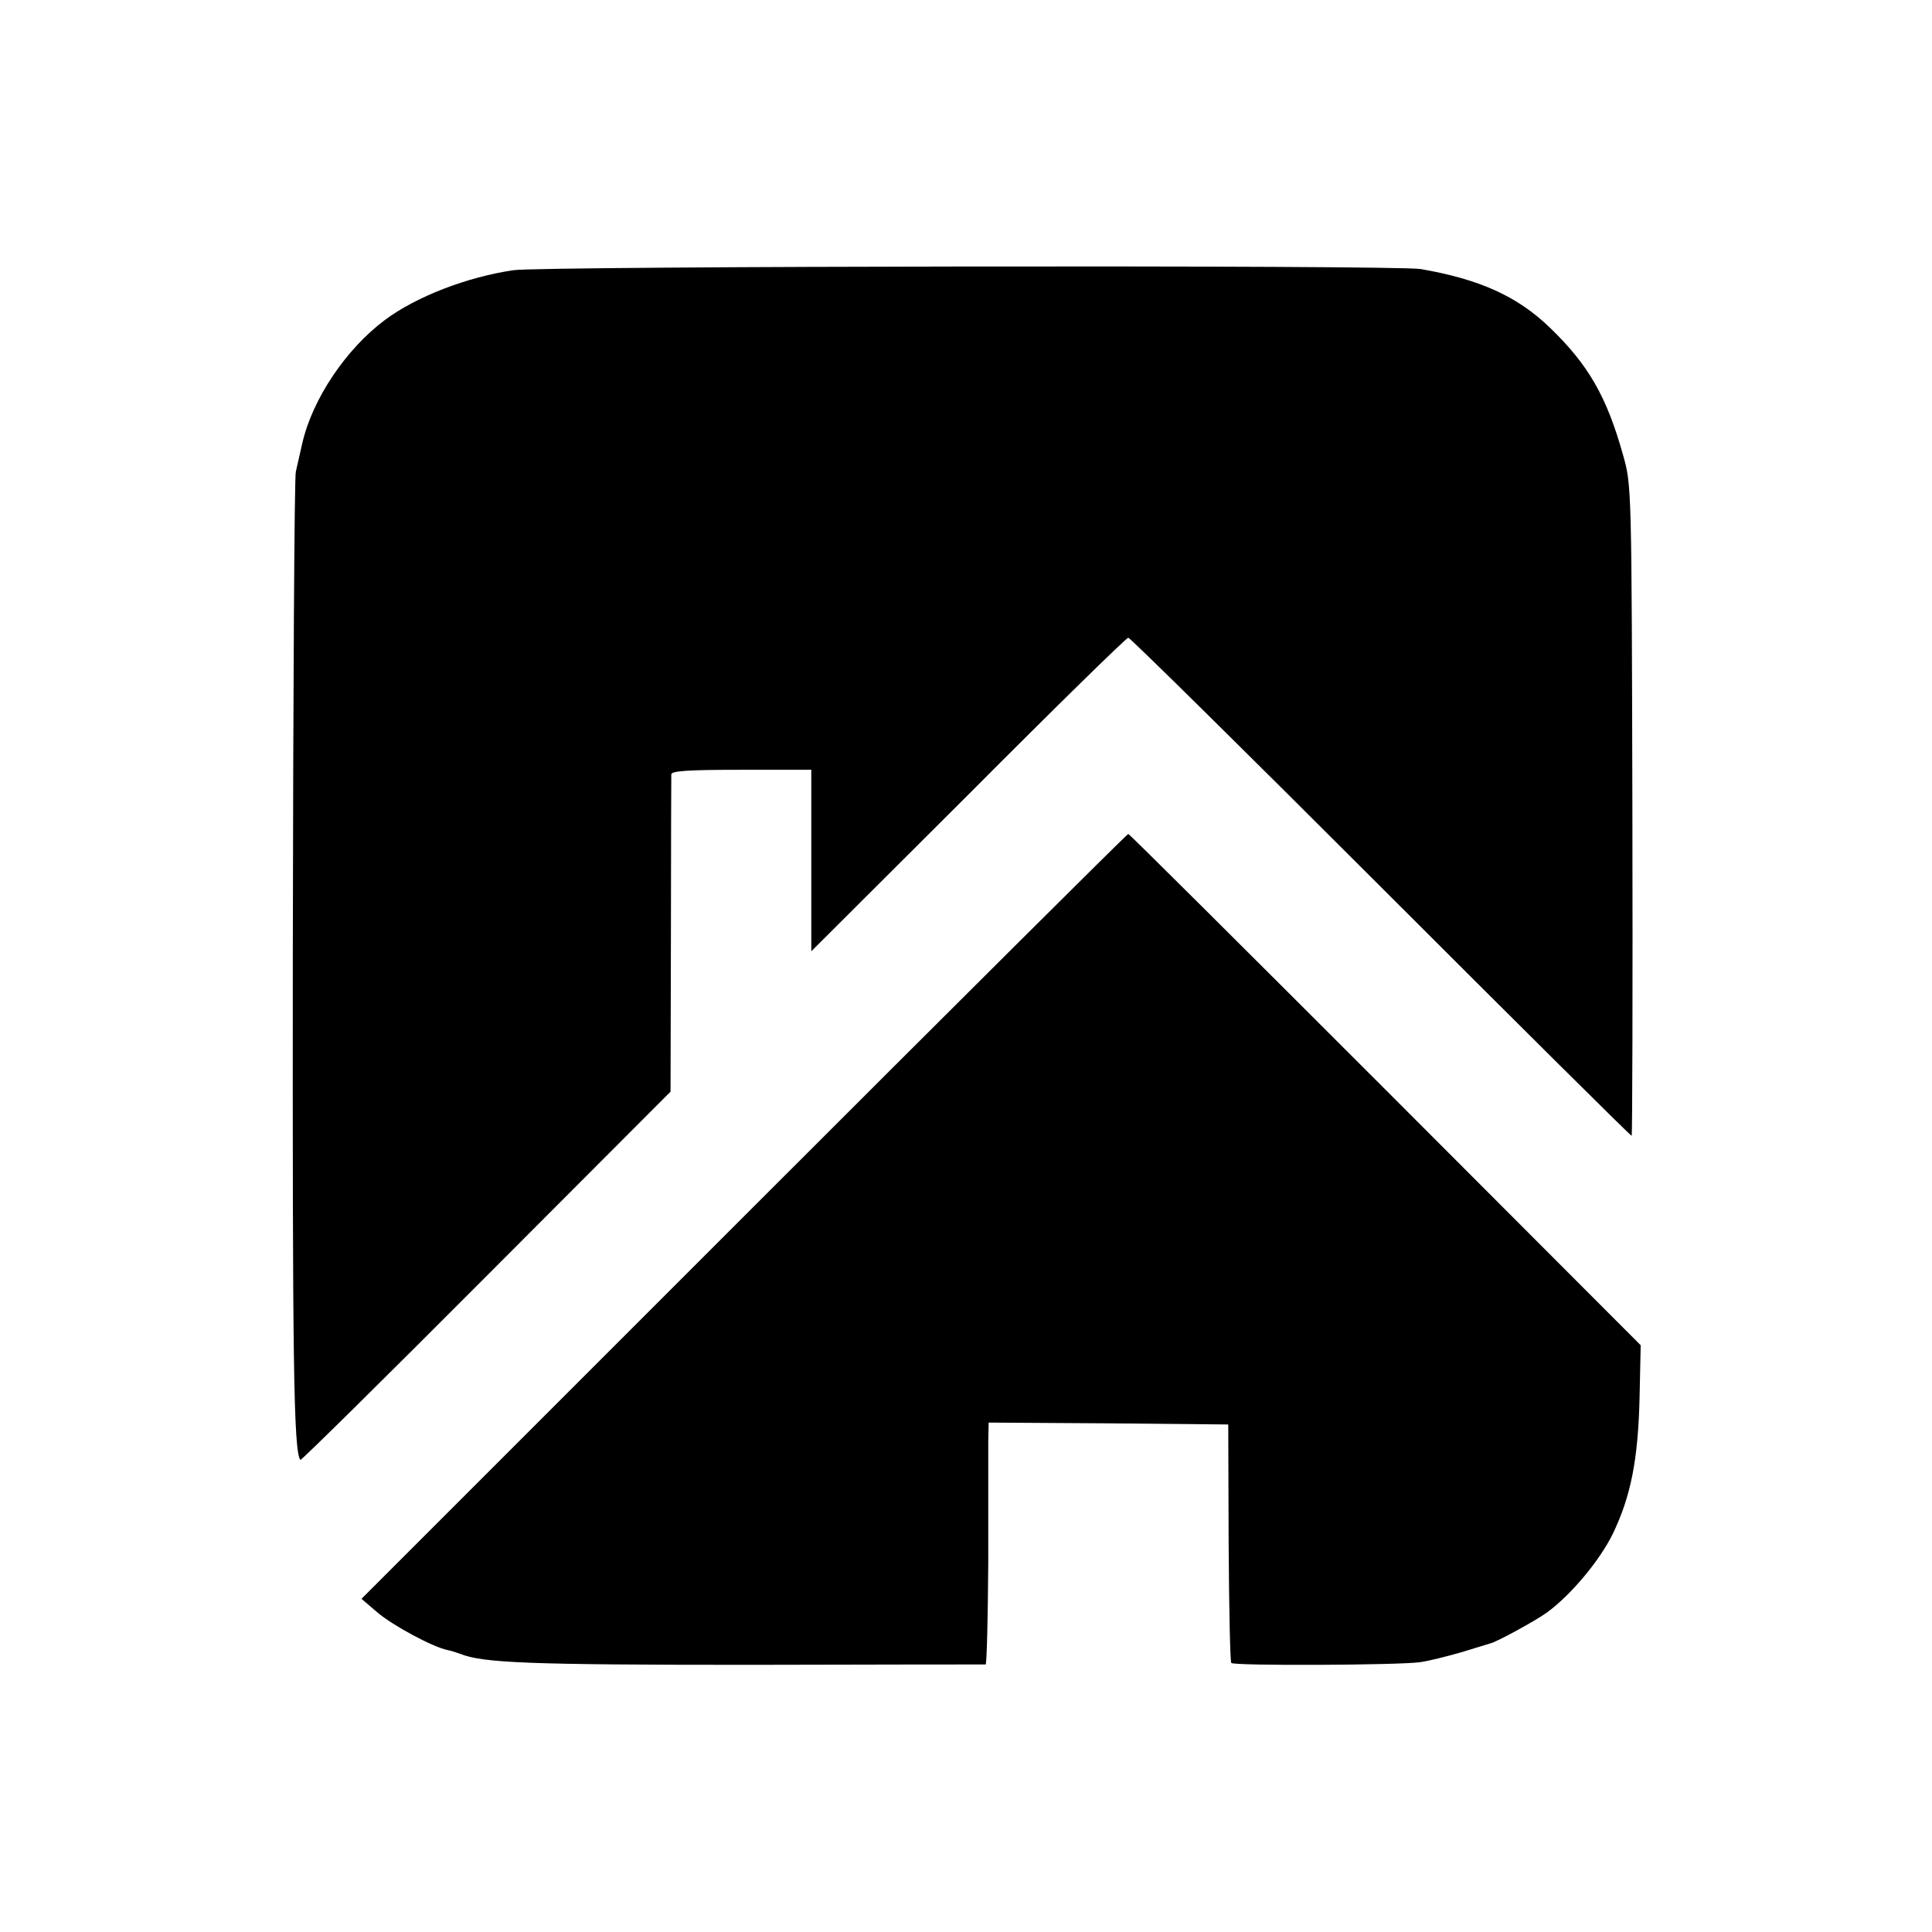<?xml version="1.0" standalone="no"?>
<!DOCTYPE svg PUBLIC "-//W3C//DTD SVG 20010904//EN"
 "http://www.w3.org/TR/2001/REC-SVG-20010904/DTD/svg10.dtd">
<svg version="1.0" xmlns="http://www.w3.org/2000/svg"
 width="512pt" height="512pt" viewBox="0 0 512 512"
 preserveAspectRatio="xMidYMid meet">
<g transform="translate(0,512) scale(0.1,-0.1)"
fill="#000000" stroke="none">
<path d="M1361 4404 c-123 -18 -258 -70 -341 -132 -103 -77 -192 -209 -219
-327 -6 -27 -14 -61 -17 -75 -4 -14 -7 -583 -8 -1265 -1 -1094 2 -1331 20
-1354 2 -2 224 217 492 486 l489 490 1 414 c0 228 1 420 1 427 1 9 45 12 186
12 l185 0 0 -241 0 -240 416 415 c228 229 419 416 424 416 5 0 306 -297 669
-660 363 -363 662 -660 665 -660 2 0 3 388 2 863 -2 858 -2 862 -25 942 -43
154 -92 239 -194 337 -86 83 -186 128 -342 155 -63 11 -2326 8 -2404 -3z"/>
<path d="M1972 1897 l-1014 -1014 42 -36 c41 -35 149 -93 187 -100 10 -2 25
-7 33 -10 60 -24 181 -29 765 -29 341 1 623 1 627 1 3 1 6 121 7 269 0 147 0
291 0 320 l1 52 318 -2 317 -3 1 -313 c1 -172 4 -315 7 -319 8 -8 442 -6 500
2 23 3 74 16 112 27 39 12 72 22 75 23 15 3 120 60 150 82 64 47 139 137 174
208 48 100 67 196 71 360 l3 140 -677 678 c-372 372 -678 677 -681 677 -3 0
-461 -456 -1018 -1013z"/>
</g>
</svg>
